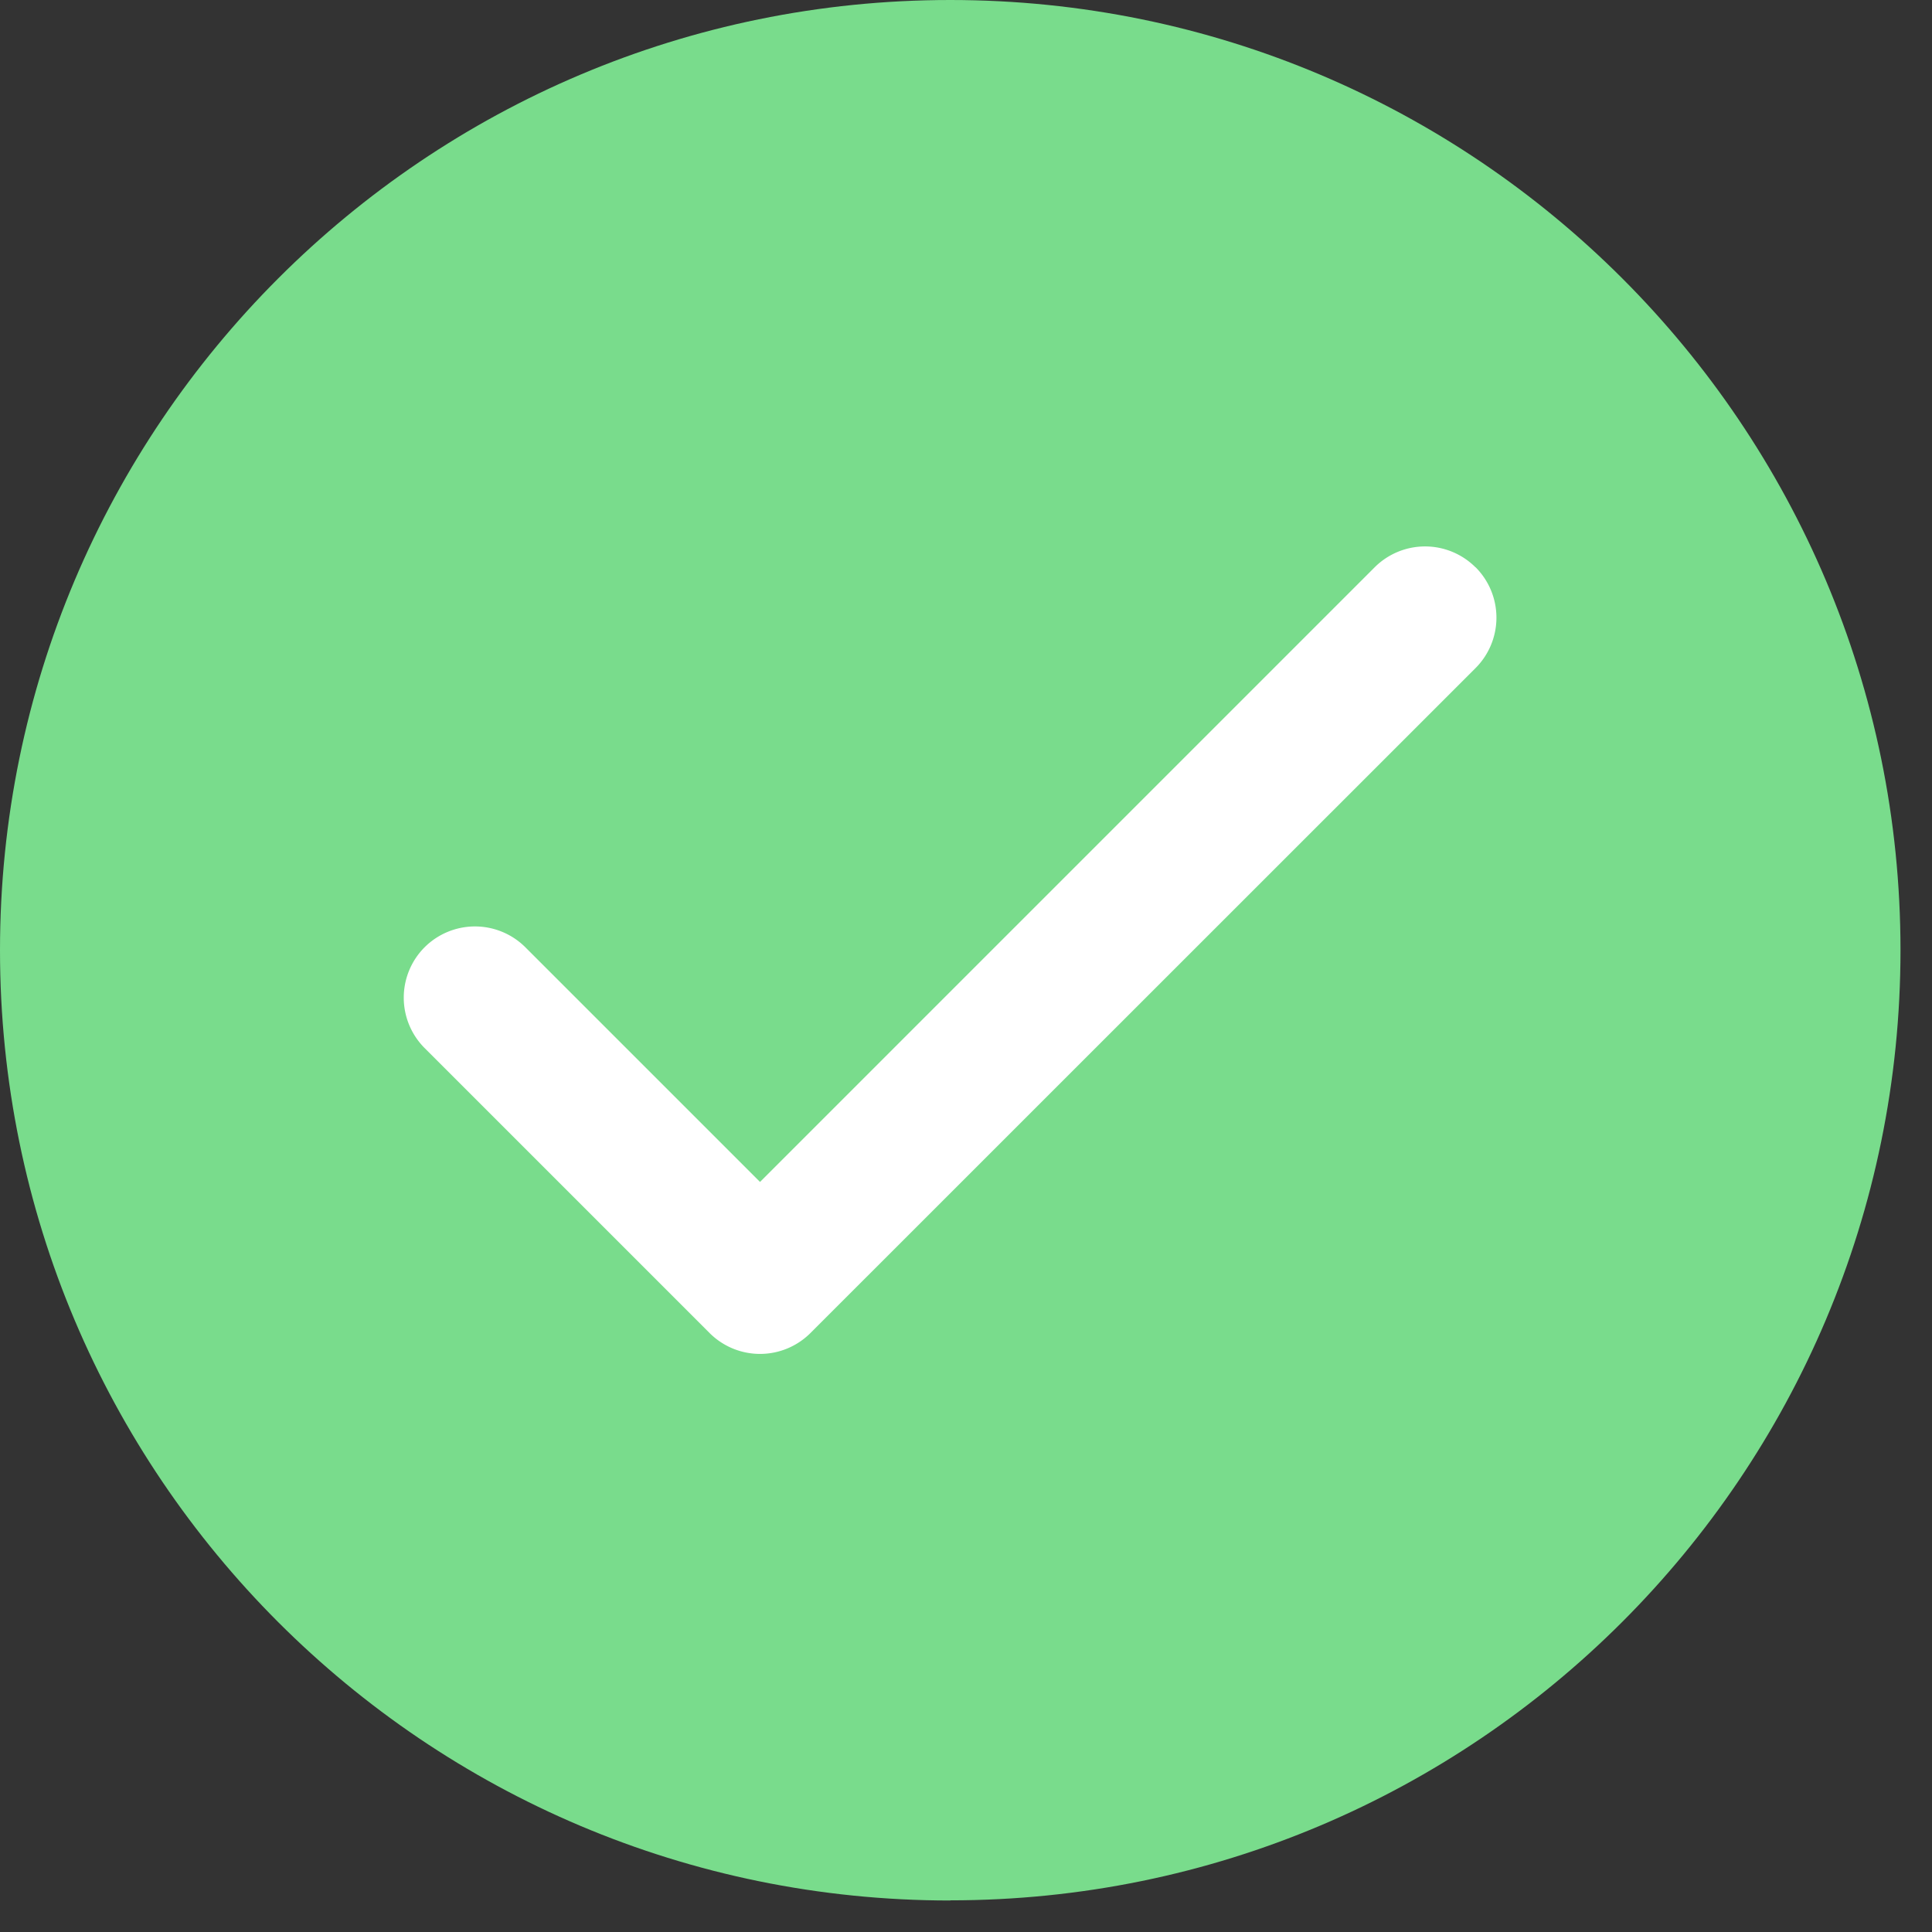 <svg xmlns="http://www.w3.org/2000/svg" width="13" height="13" fill="none" xmlns:v="https://vecta.io/nano"><rect width="100%" height="100%" fill="#333333" stroke="none"/><path d="M6.394 12.787c3.531 0 6.394-2.863 6.394-6.394S9.925 0 6.394 0 0 2.862 0 6.394s2.862 6.394 6.394 6.394z" fill="#79dc8c"/><path fill-rule="evenodd" d="M9.929 3.817a.48.48 0 0 1 0 .678L5.453 8.97a.48.48 0 0 1-.678 0L2.857 7.052a.48.48 0 0 1 0-.678.48.48 0 0 1 .678 0l1.579 1.579 4.136-4.136a.48.48 0 0 1 .678 0z" fill="#fff"/></svg>